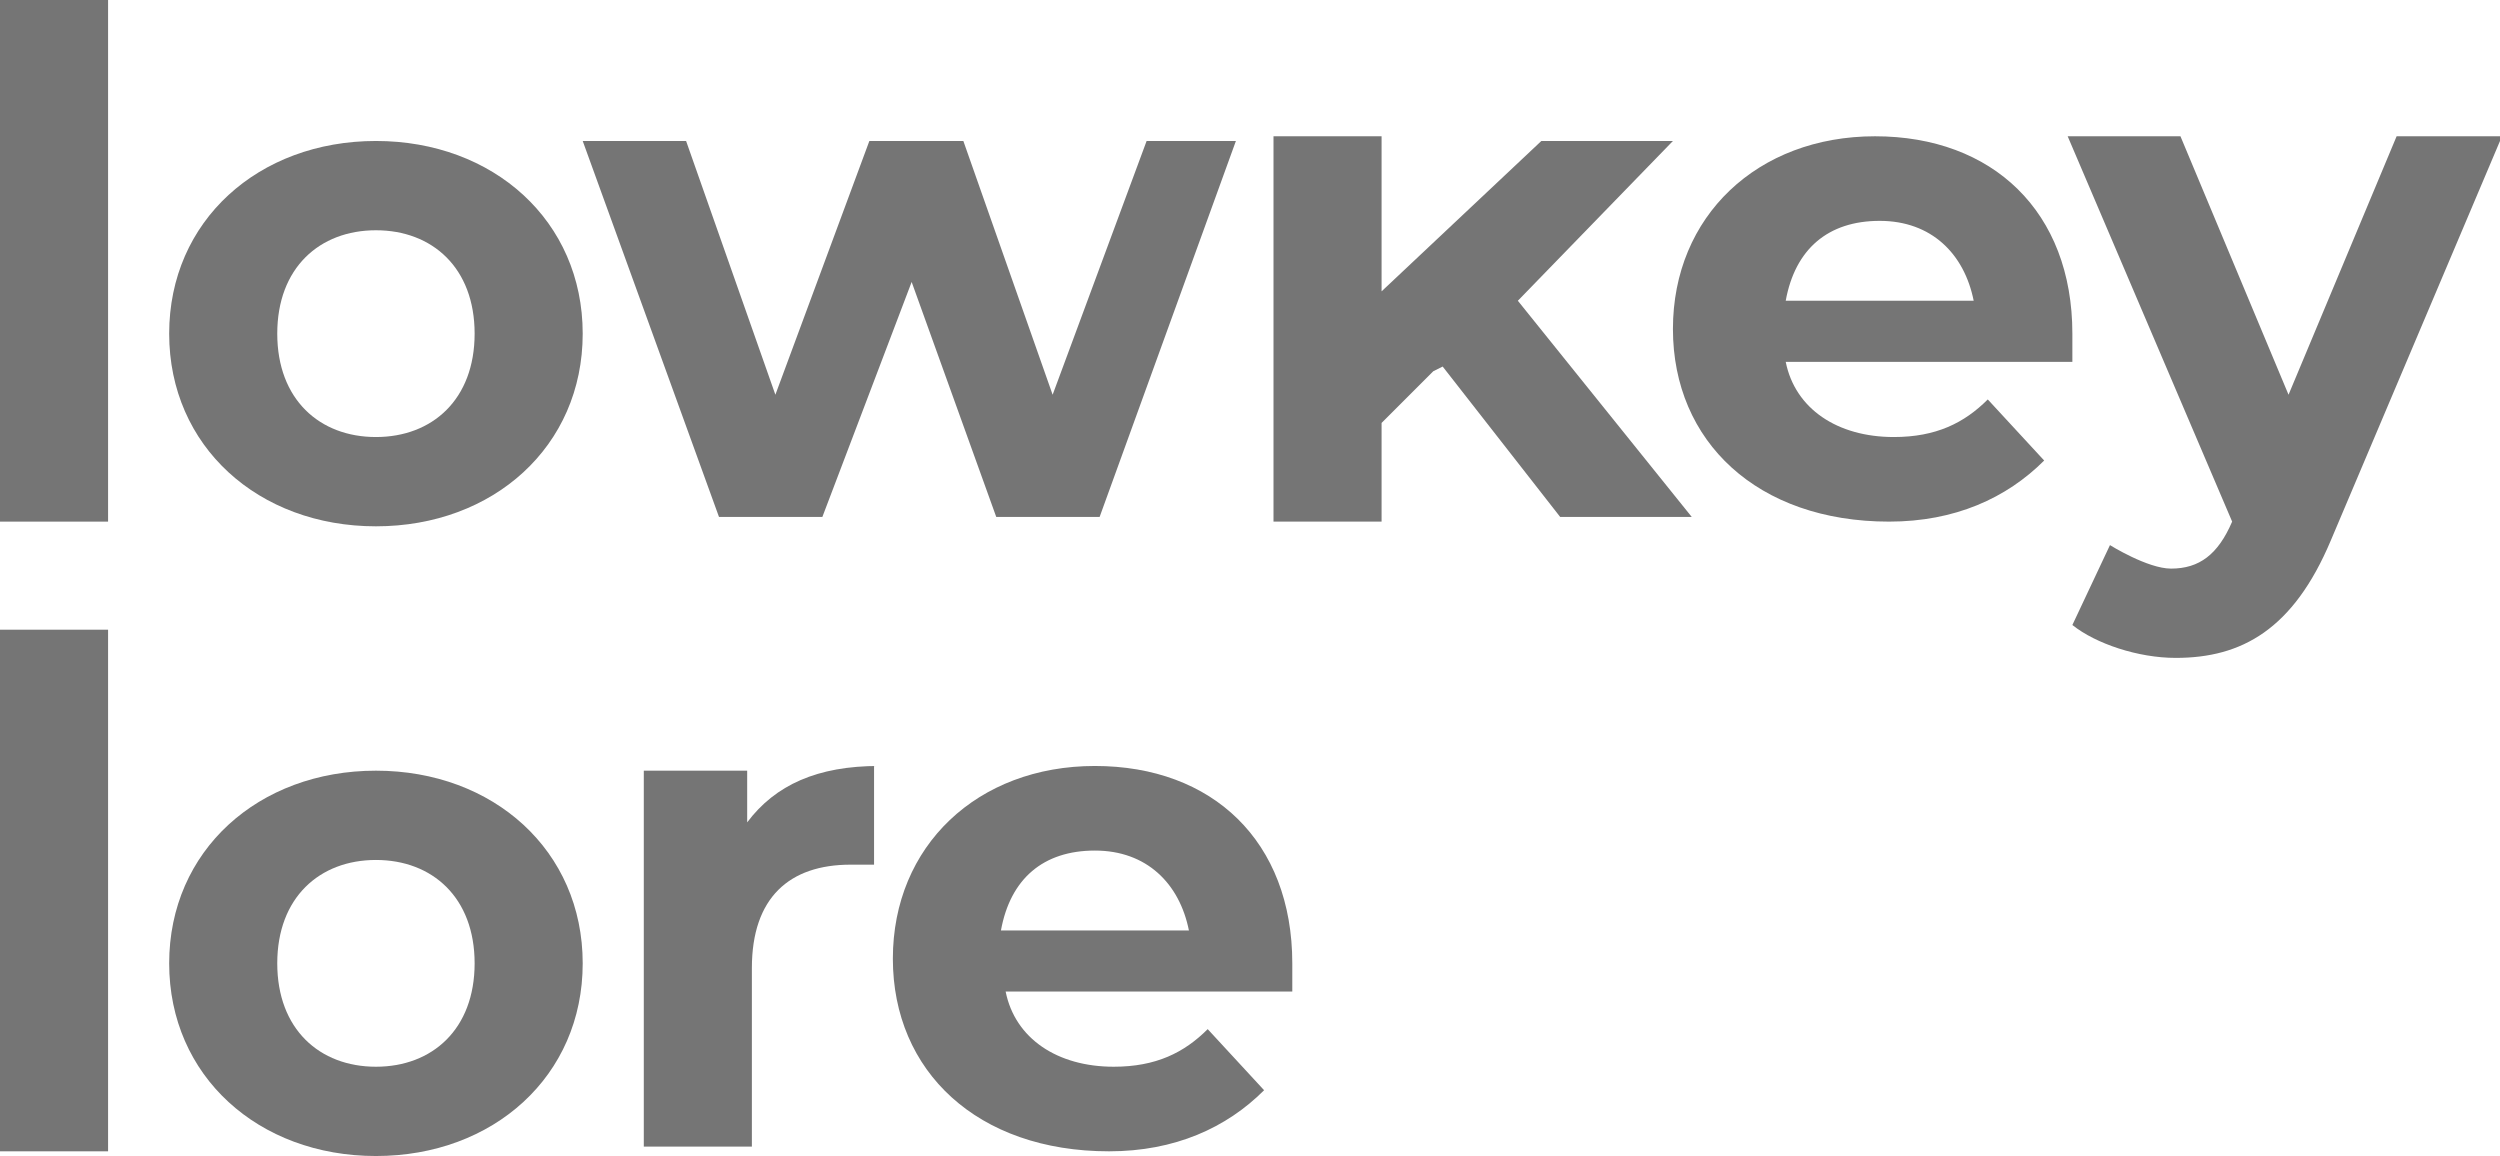 <svg viewBox="0 0 5.32 2.46" xmlns="http://www.w3.org/2000/svg" data-name="Ebene 2" id="Ebene_2">
  <defs>
    <style>
      .cls-1 {
        fill: #757575;
      }
    </style>
  </defs>
  <g data-name="Ebene 1" id="Ebene_1-2">
    <g>
      <path d="M0,0h.23v1.11h-.23V0Z" class="cls-1"></path>
      <path d="M.36.71c0-.24.19-.41.44-.41s.44.17.44.41-.19.41-.44.41-.44-.17-.44-.41ZM1.01.71c0-.14-.09-.22-.21-.22s-.21.08-.21.22.09.22.21.22.21-.08.21-.22Z" class="cls-1"></path>
      <path d="M2.63.3l-.29.8h-.22l-.18-.5-.19.5h-.22l-.29-.8h.22l.19.54.2-.54h.2l.19.54.2-.54h.21Z" class="cls-1"></path>
      <path d="M3.05.79l-.11.11v.21h-.23V.29h.23v.33l.34-.32h.28l-.33.34.37.46h-.28l-.25-.32Z" class="cls-1"></path>
      <path d="M4.41.77h-.61c.02.1.11.16.23.16.09,0,.15-.03.2-.08l.12.13c-.08.08-.19.13-.33.13-.28,0-.46-.17-.46-.41s.18-.41.43-.41.42.16.42.42c0,.02,0,.04,0,.06ZM3.8.64h.4c-.02-.1-.09-.17-.2-.17s-.18.06-.2.17Z" class="cls-1"></path>
      <path d="M5.32.3l-.36.85c-.08.19-.19.25-.33.25-.08,0-.17-.03-.22-.07l.08-.17s.08.05.13.05c.06,0,.1-.03.13-.1h0s-.35-.82-.35-.82h.24l.23.55.23-.55h.22Z" class="cls-1"></path>
      <path d="M0,1.34h.23v1.11h-.23v-1.11Z" class="cls-1"></path>
      <path d="M.36,2.05c0-.24.19-.41.44-.41s.44.17.44.41-.19.41-.44.41-.44-.17-.44-.41ZM1.01,2.05c0-.14-.09-.22-.21-.22s-.21.08-.21.22.09.22.21.22.21-.08.21-.22Z" class="cls-1"></path>
      <path d="M1.86,1.63v.21s-.04,0-.05,0c-.13,0-.21.07-.21.22v.38h-.23v-.8h.22v.11c.06-.08.15-.12.28-.12Z" class="cls-1"></path>
      <path d="M2.75,2.11h-.61c.02.1.11.16.23.16.09,0,.15-.03.2-.08l.12.13c-.08.08-.19.13-.33.13-.28,0-.46-.17-.46-.41s.18-.41.43-.41.42.16.42.42c0,.02,0,.04,0,.06ZM2.13,1.98h.4c-.02-.1-.09-.17-.2-.17s-.18.06-.2.17Z" class="cls-1"></path>
    </g>
  </g>
</svg>
